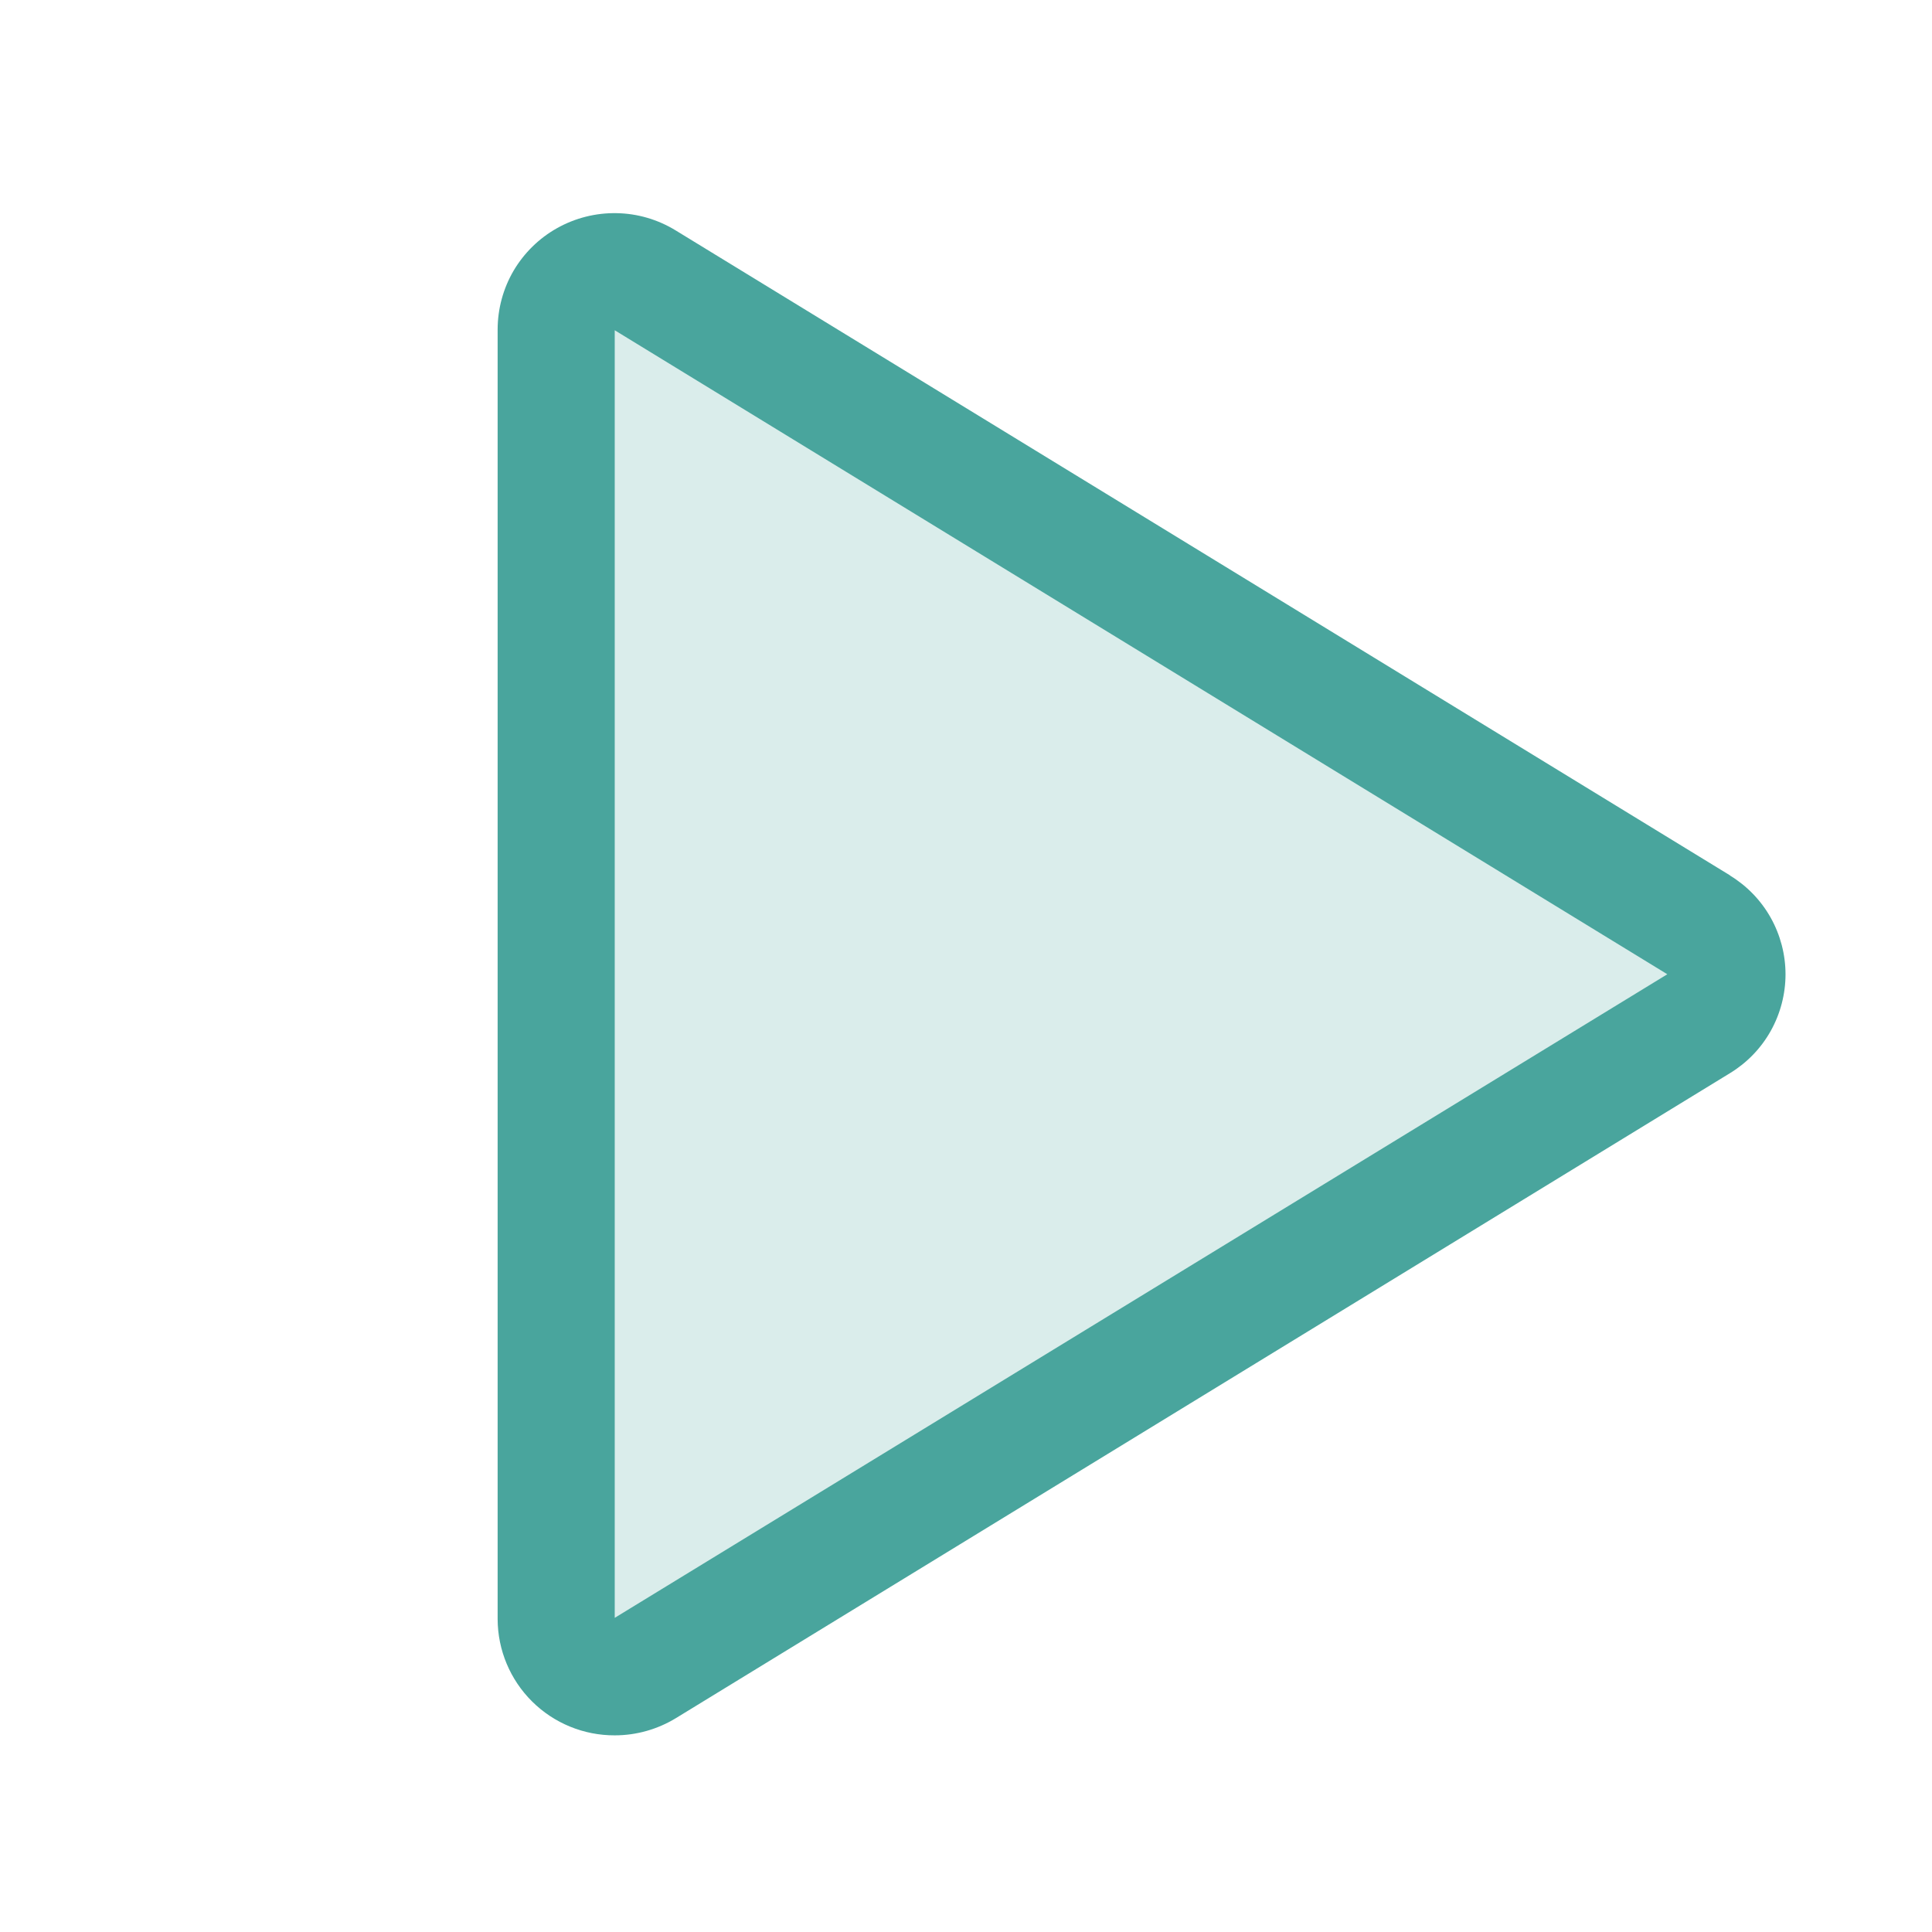 <svg width="33" height="33" viewBox="0 0 33 33" fill="none" xmlns="http://www.w3.org/2000/svg">
<path opacity="0.2" d="M29.029 17.477L11.019 28.492C10.868 28.584 10.697 28.634 10.521 28.637C10.345 28.641 10.171 28.598 10.018 28.514C9.863 28.429 9.735 28.305 9.644 28.154C9.553 28.004 9.503 27.832 9.5 27.656V5.626C9.503 5.45 9.553 5.278 9.644 5.128C9.735 4.977 9.863 4.854 10.018 4.769C10.171 4.684 10.345 4.641 10.521 4.645C10.697 4.649 10.868 4.699 11.019 4.79L29.029 15.805C29.173 15.892 29.292 16.015 29.374 16.161C29.457 16.308 29.5 16.473 29.5 16.641C29.5 16.809 29.457 16.975 29.374 17.121C29.292 17.268 29.173 17.39 29.029 17.477Z" fill="#49A59D"/>
<path d="M29.55 14.952L11.54 3.935C11.236 3.749 10.889 3.647 10.533 3.641C10.177 3.634 9.825 3.723 9.515 3.897C9.208 4.069 8.952 4.32 8.773 4.623C8.595 4.927 8.501 5.273 8.5 5.625V27.657C8.502 28.186 8.714 28.691 9.089 29.063C9.464 29.435 9.972 29.643 10.5 29.641C10.869 29.641 11.23 29.539 11.545 29.347L29.55 18.33C29.839 18.154 30.079 17.906 30.245 17.61C30.41 17.315 30.498 16.981 30.498 16.642C30.498 16.303 30.41 15.97 30.245 15.675C30.079 15.379 29.839 15.131 29.55 14.955V14.952ZM10.5 27.634V5.641L28.479 16.641L10.5 27.634Z" fill="#49A59D"/>
</svg>
